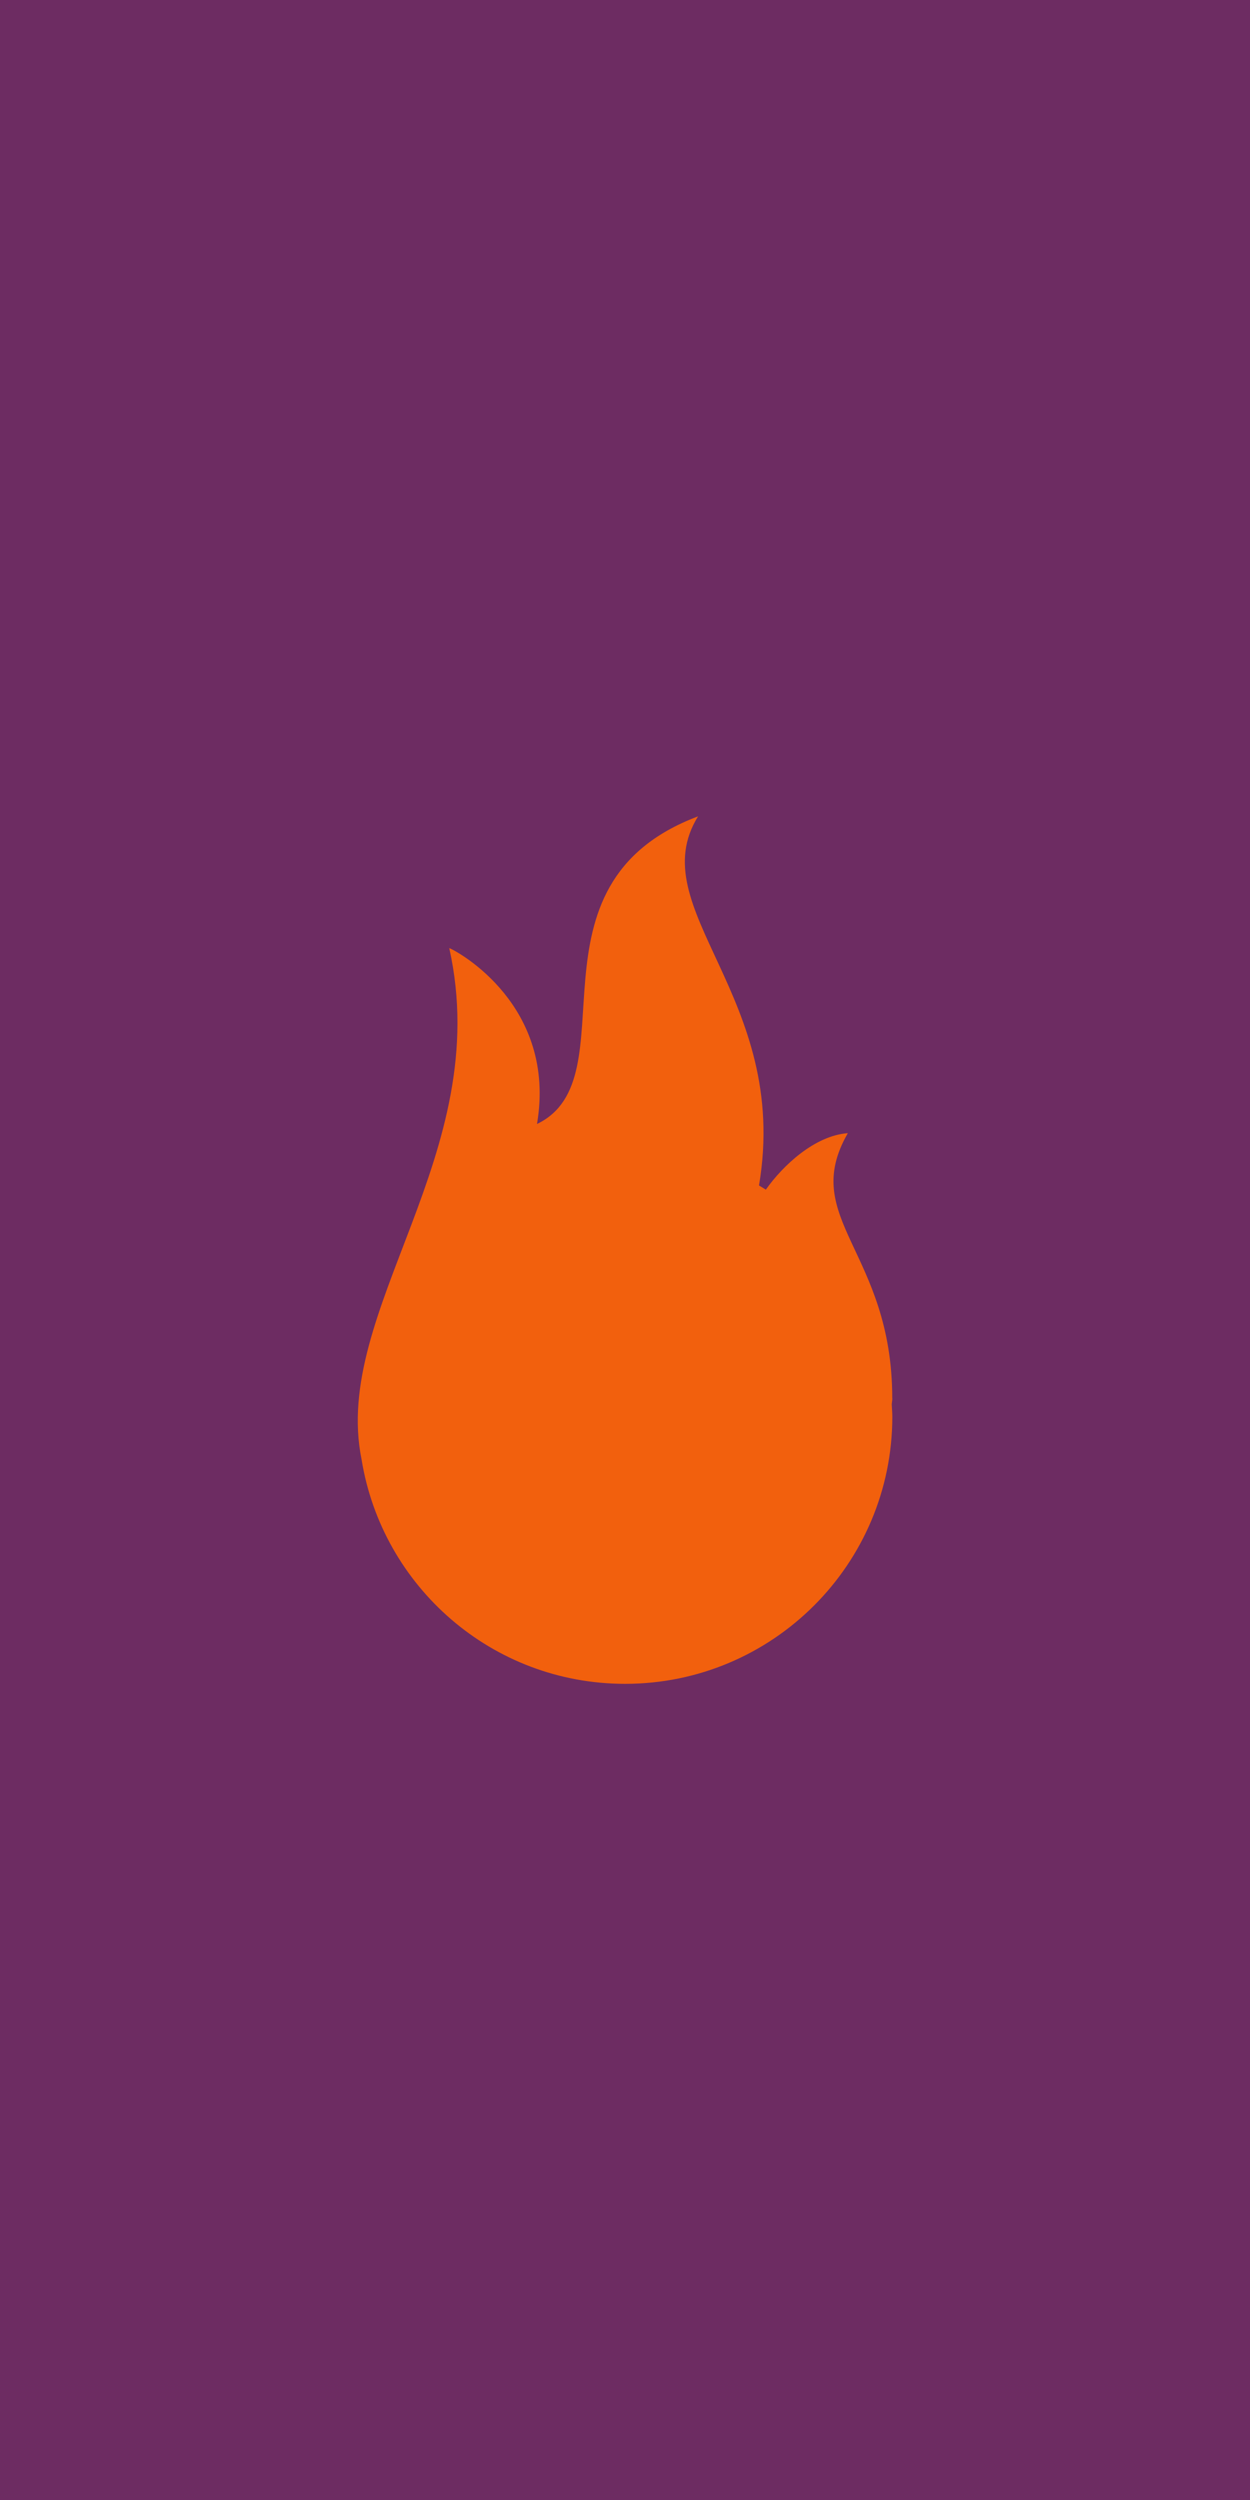 <svg xmlns="http://www.w3.org/2000/svg" id="Capa_2" data-name="Capa 2" viewBox="0 0 150 300"><defs><style>      .cls-1 {        fill: #6d2c62;      }      .cls-2 {        fill: #f2600d;      }    </style></defs><g id="Layer_1" data-name="Layer 1"><rect class="cls-1" width="150" height="300" transform="translate(150 300) rotate(180)"></rect><path class="cls-2" d="m107.07,167.79c0-17.62-11.25-21.53-5.33-31.81-3.96.29-7.79,3.87-9.84,6.78-.27-.17-.54-.34-.82-.5,3.84-22.66-14.21-33.19-7.31-44.3-21.78,8.2-7.85,31.42-19.33,36.92,2.4-14.18-9.46-20.7-10.53-21.11,5.53,24.78-14.18,43.39-10.52,61.37,2.47,15.26,15.66,26.92,31.62,26.92,17.71,0,32.07-14.36,32.07-32.07,0-.49-.05-.96-.07-1.45.01-.25.07-.49.07-.74Z"></path></g></svg>
